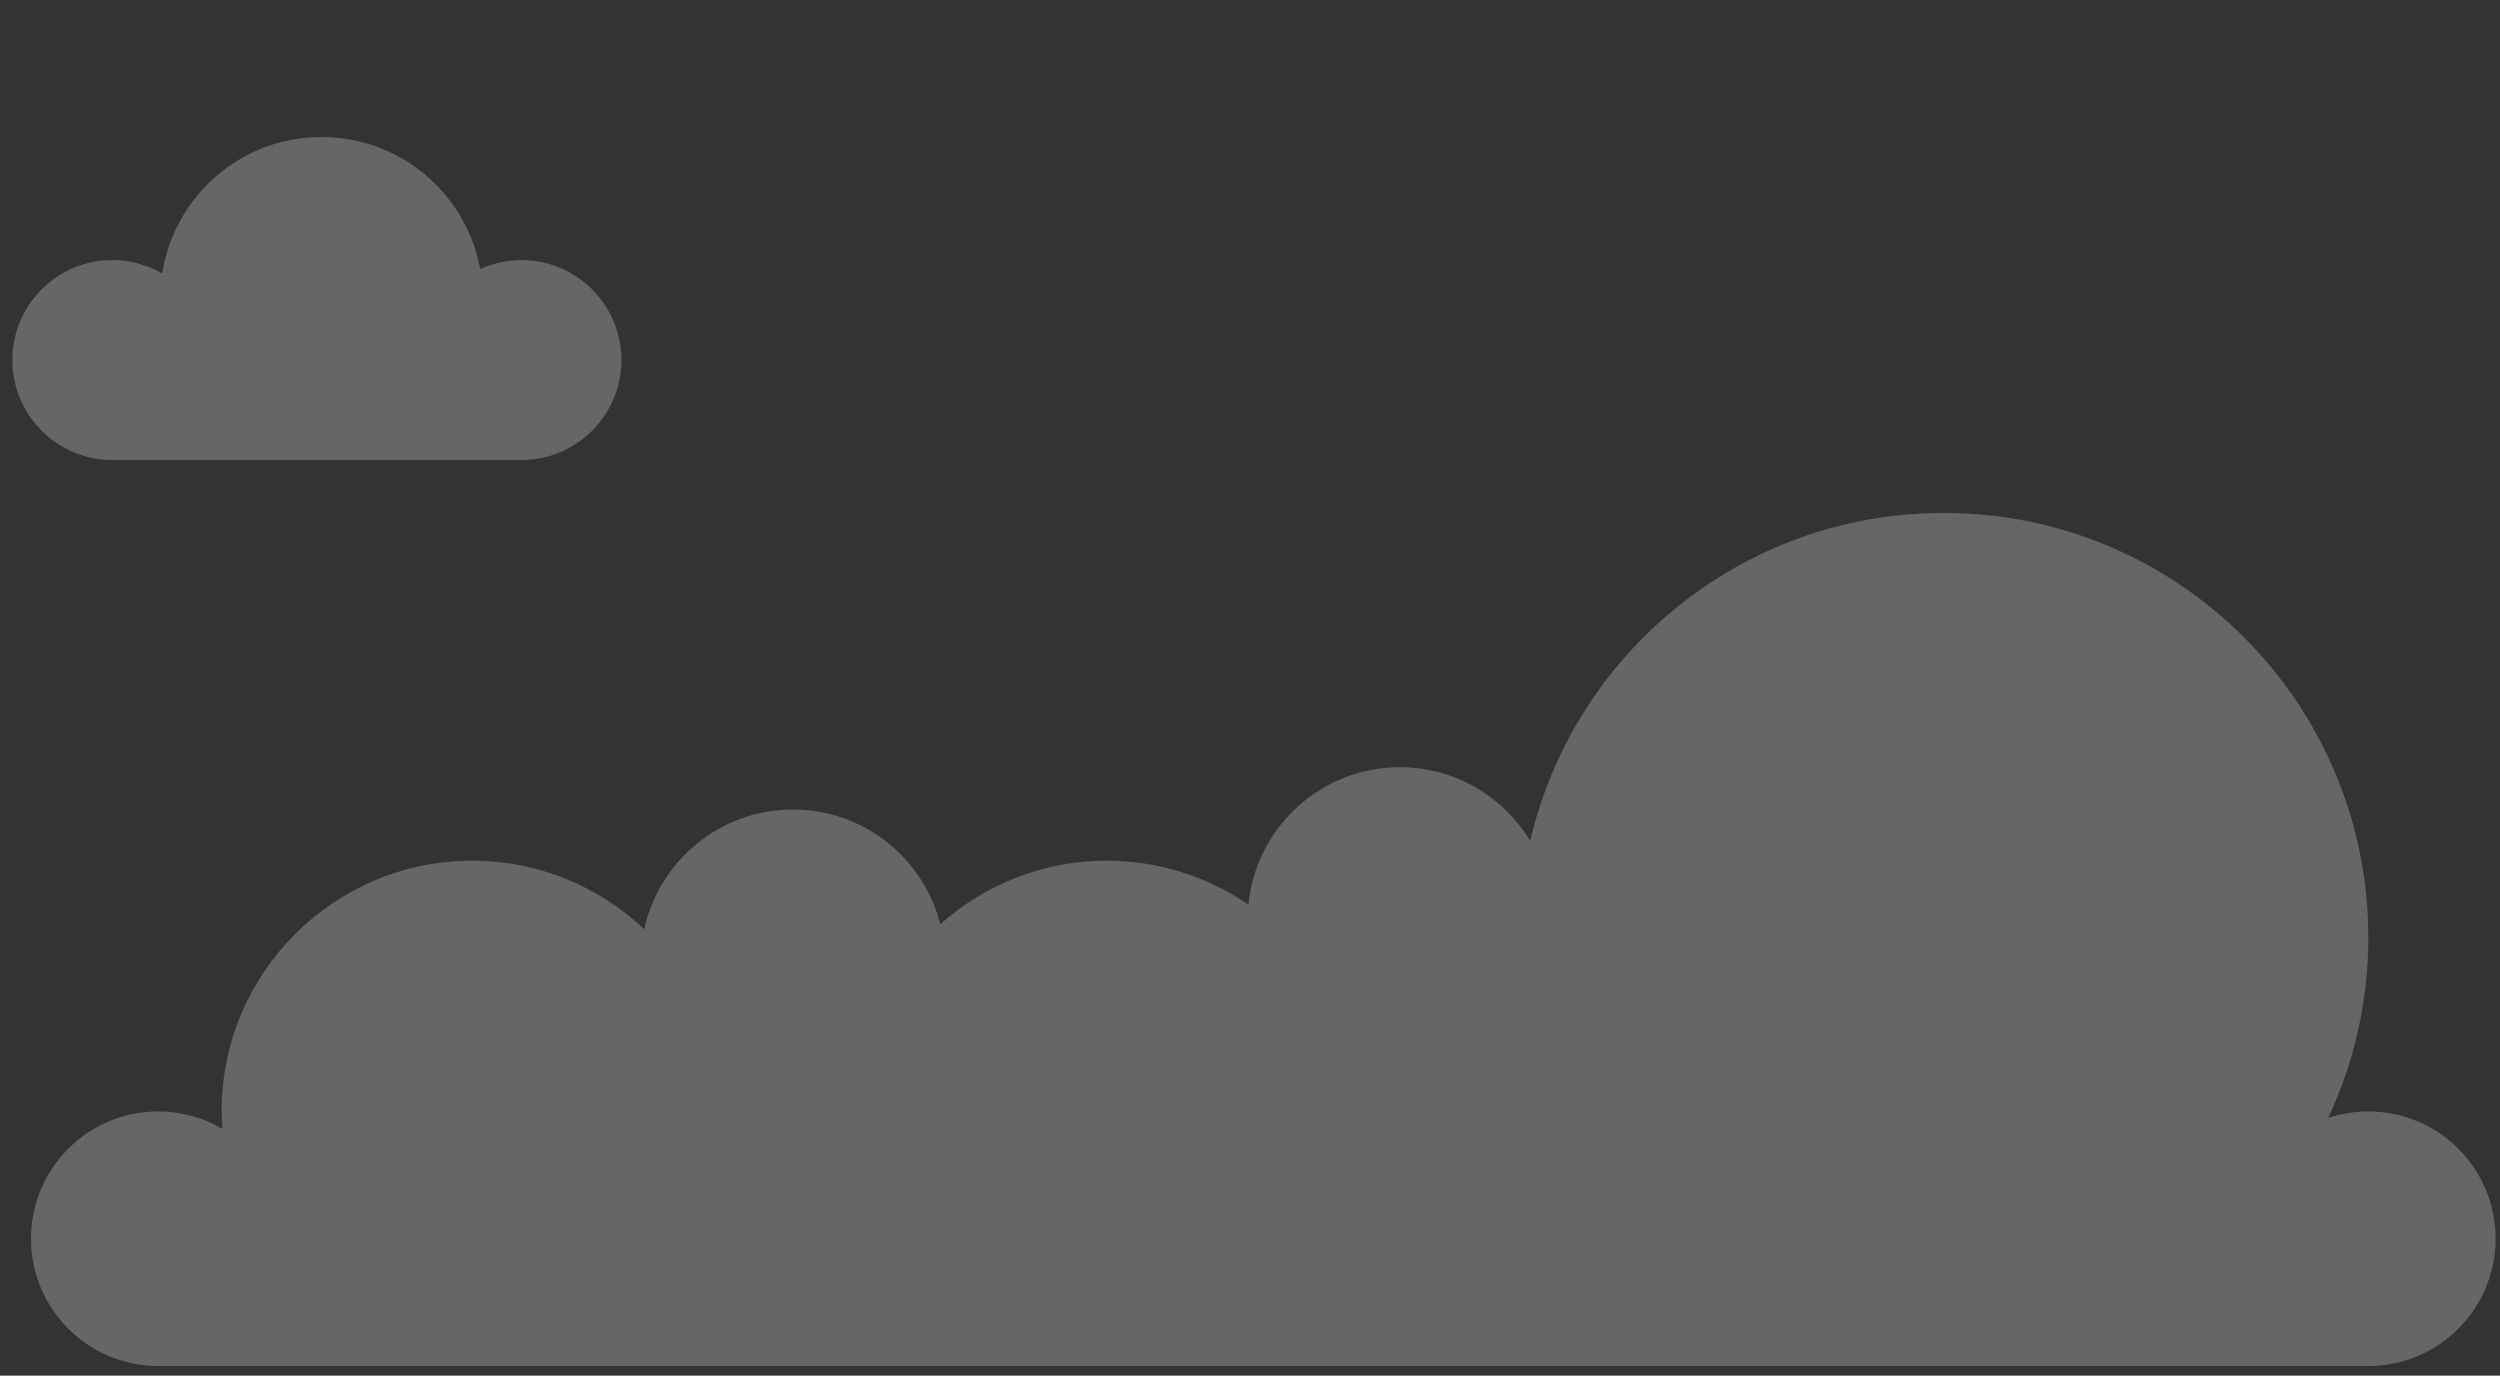 <svg width="189" height="104" viewBox="0 0 189 104" fill="none" xmlns="http://www.w3.org/2000/svg">
<rect x="0" y="0" width="189" height="104" fill="#333333" stroke="none"/>
<path d="M39.422 19.662C38.308 19.662 37.255 19.909 36.304 20.341C35.256 14.663 30.288 10.358 24.308 10.358C18.211 10.358 13.172 14.833 12.26 20.674C11.151 20.034 9.867 19.662 8.493 19.662C4.32 19.662 0.938 23.045 0.938 27.219C0.938 31.393 4.32 34.775 8.493 34.775H39.422C43.595 34.775 46.977 31.393 46.977 27.219C46.977 23.045 43.595 19.662 39.422 19.662Z" fill="white" fill-opacity="0.25"/>
<path d="M11.965 84.025C13.737 84.025 15.395 84.511 16.82 85.349C16.789 84.909 16.753 84.472 16.753 84.025C16.753 73.557 25.24 65.069 35.709 65.069C40.744 65.069 45.309 67.046 48.704 70.25C49.833 65.077 54.433 61.201 59.945 61.201C65.32 61.201 69.821 64.89 71.088 69.87C74.437 66.891 78.833 65.069 83.665 65.069C87.644 65.069 91.332 66.299 94.381 68.393C94.944 62.561 99.856 58.001 105.836 58.001C110.017 58.001 113.668 60.238 115.684 63.574C118.992 49.365 131.727 38.776 146.943 38.776C164.672 38.776 179.044 53.149 179.044 70.878C179.044 75.758 177.951 80.382 176.003 84.523C176.959 84.205 177.98 84.025 179.044 84.025C184.359 84.025 188.668 88.334 188.668 93.647C188.668 98.962 184.359 103.271 179.044 103.271H11.965C6.651 103.271 2.343 98.962 2.343 93.647C2.343 88.334 6.651 84.025 11.965 84.025Z" fill="white" fill-opacity="0.25"/>
</svg>
